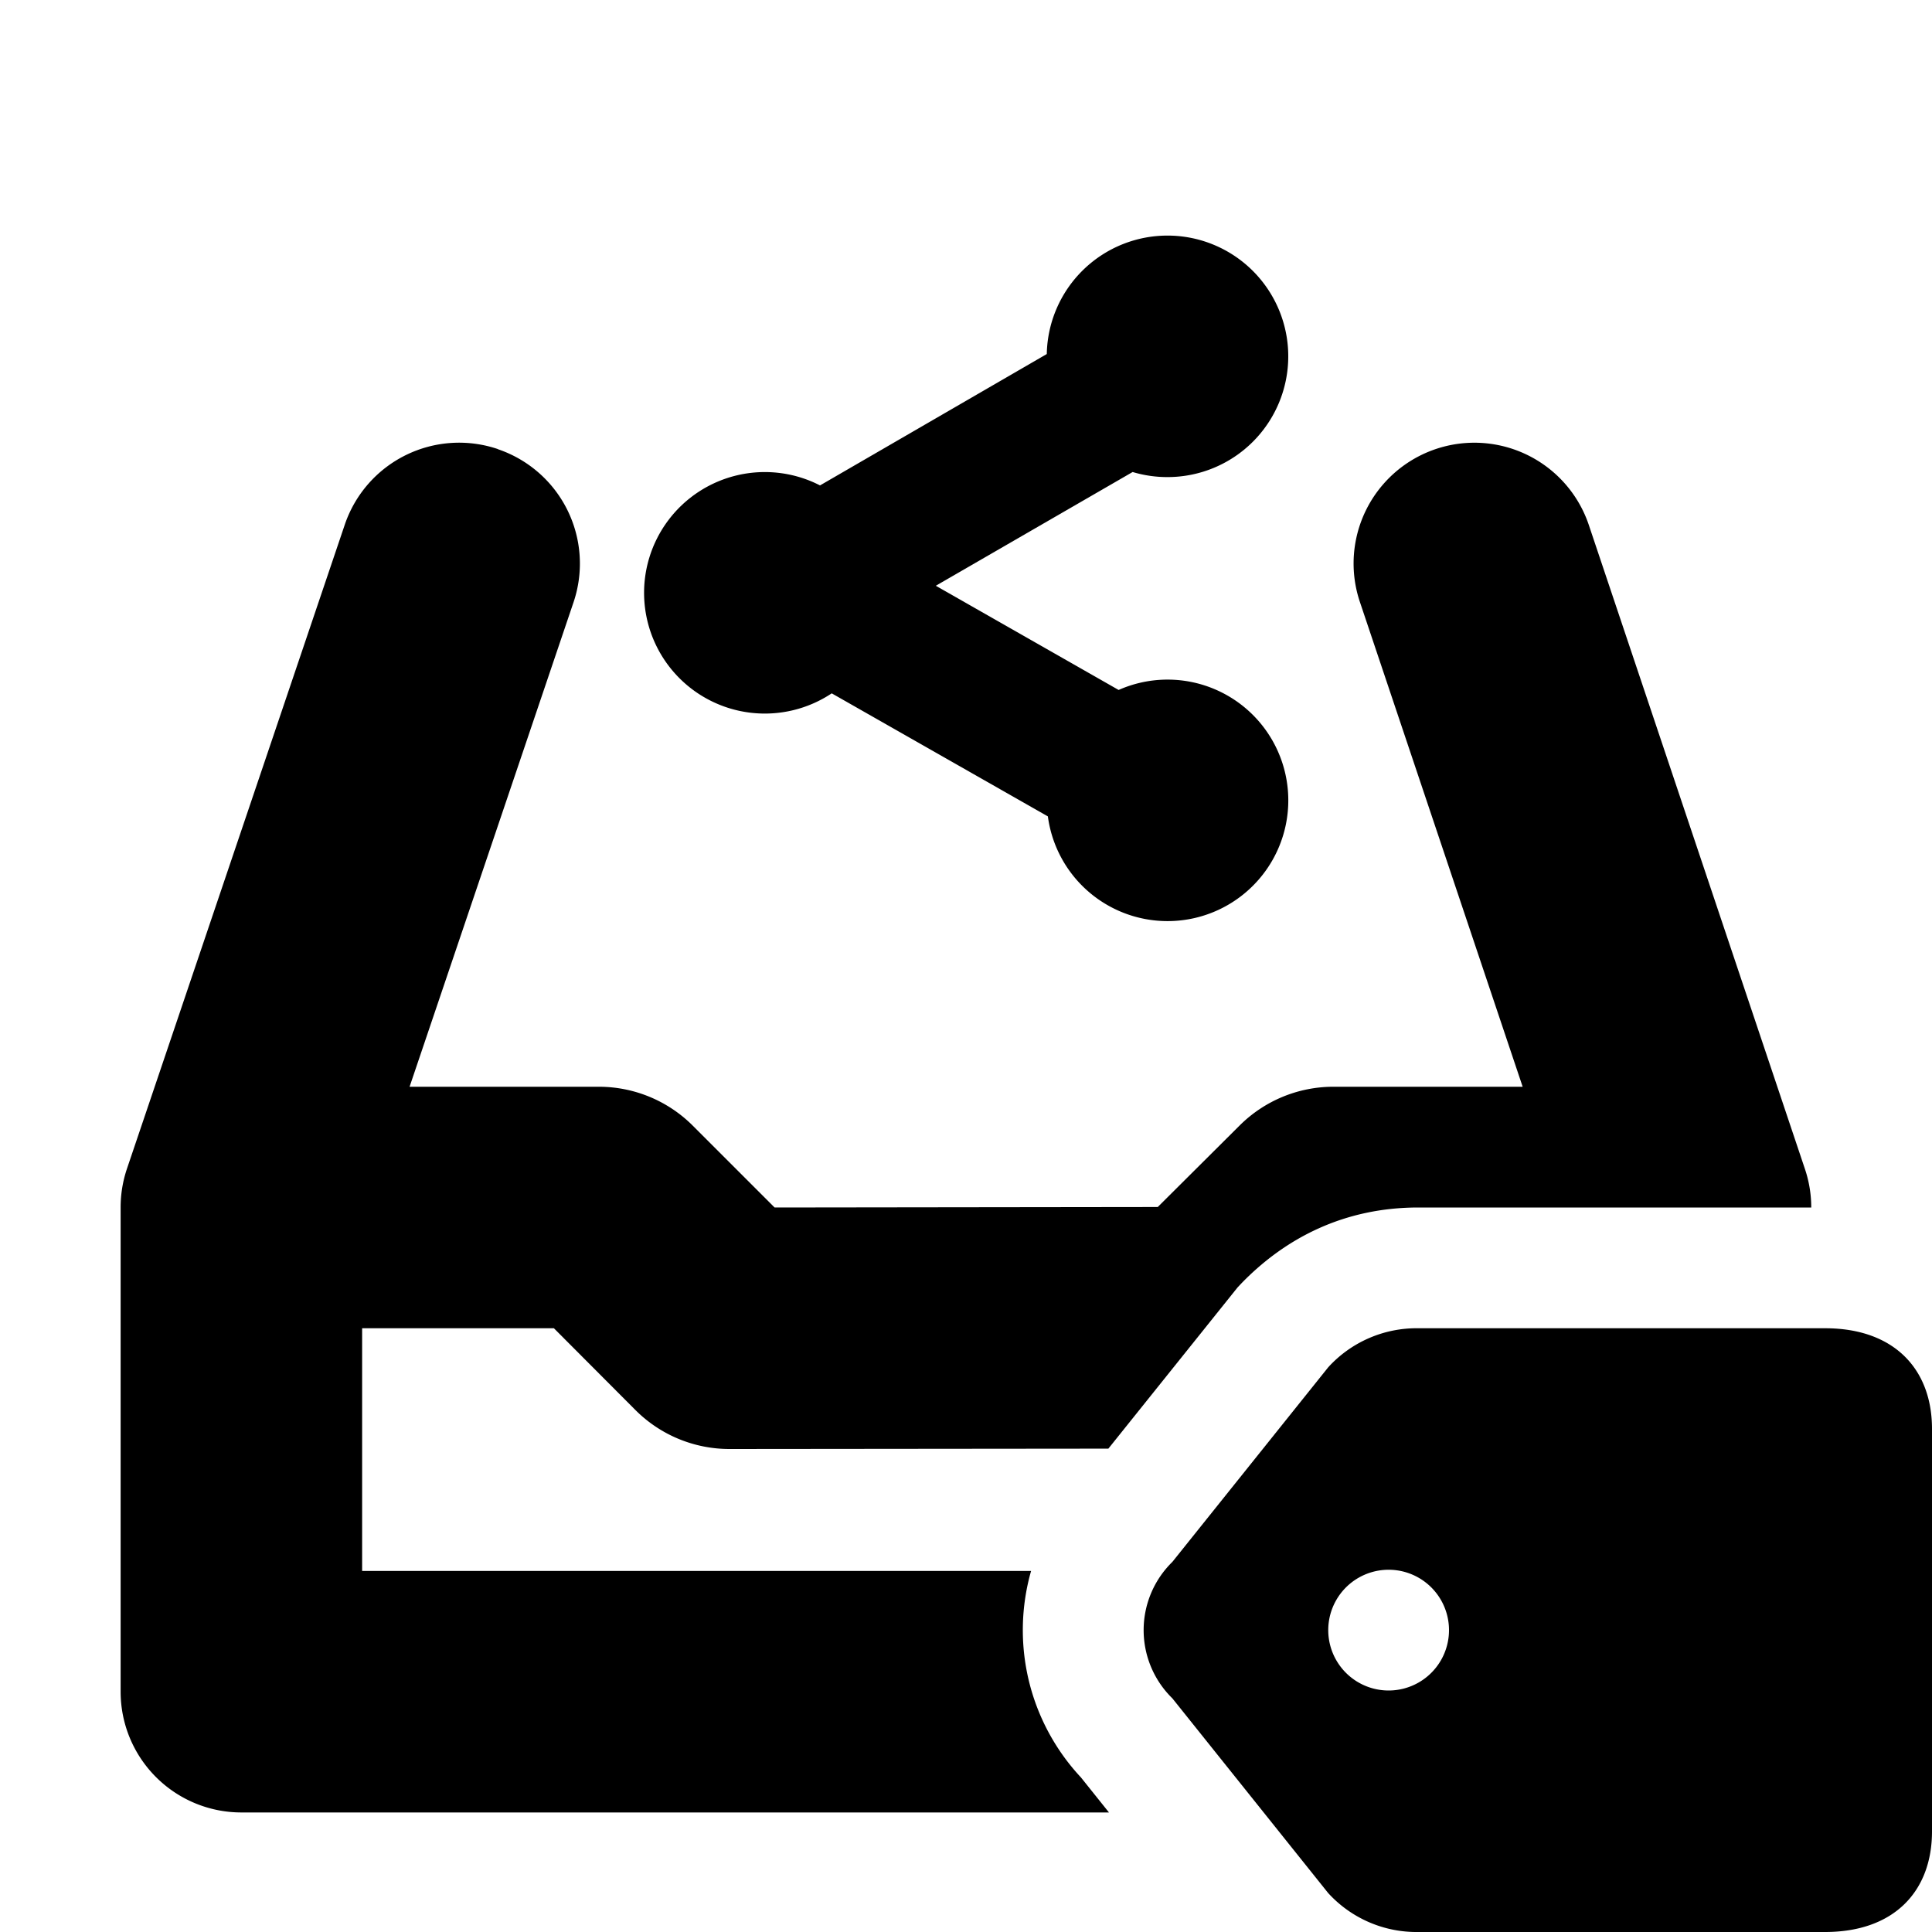 <svg xmlns="http://www.w3.org/2000/svg" fill="none" viewBox="0 0 16 16" class="acv-icon"><path fill="currentColor" d="M9.669 3.951a1 1 0 1 0-1-1.019L6.791 4.02a1 1 0 1 0 .097 1.722l1.79 1.019a1 1 0 1 0 .586-1.047L7.75 4.851l1.63-.942a1 1 0 0 0 .29.042Z"/><path fill="currentColor" d="M4.123 3.72a1 1 0 0 1 .627 1.267L3.392 9H4.96a1.1 1.1 0 0 1 .777.322l.678.678 3.173-.004.678-.675A1.1 1.1 0 0 1 11.041 9h1.569l-1.348-4.015a1 1 0 1 1 1.896-.637l1.79 5.334a1 1 0 0 1 .052.317V10h-3.254c-.613 0-1.1.252-1.465.628l-.032.034-1.07 1.335L6.043 12a1.1 1.1 0 0 1-.78-.322L4.587 11H2.999v2.01h5.54a1.787 1.787 0 0 0 .413 1.71l.232.29H1.999a1 1 0 0 1-1-1V10a1 1 0 0 1 .052-.32l1.804-5.334a1 1 0 0 1 1.268-.627Z"/><path fill="currentColor" fill-rule="evenodd" d="M11.746 11a.99.99 0 0 0-.746.323l-1.291 1.612a.79.79 0 0 0 0 1.13l1.29 1.612a.99.99 0 0 0 .747.323h3.368c.577 0 .886-.342.886-.833v-3.334c0-.49-.309-.833-.886-.833h-3.368Zm-.246 3a.5.5 0 1 0 0-1 .5.5 0 0 0 0 1Z" clip-rule="evenodd"/></svg>